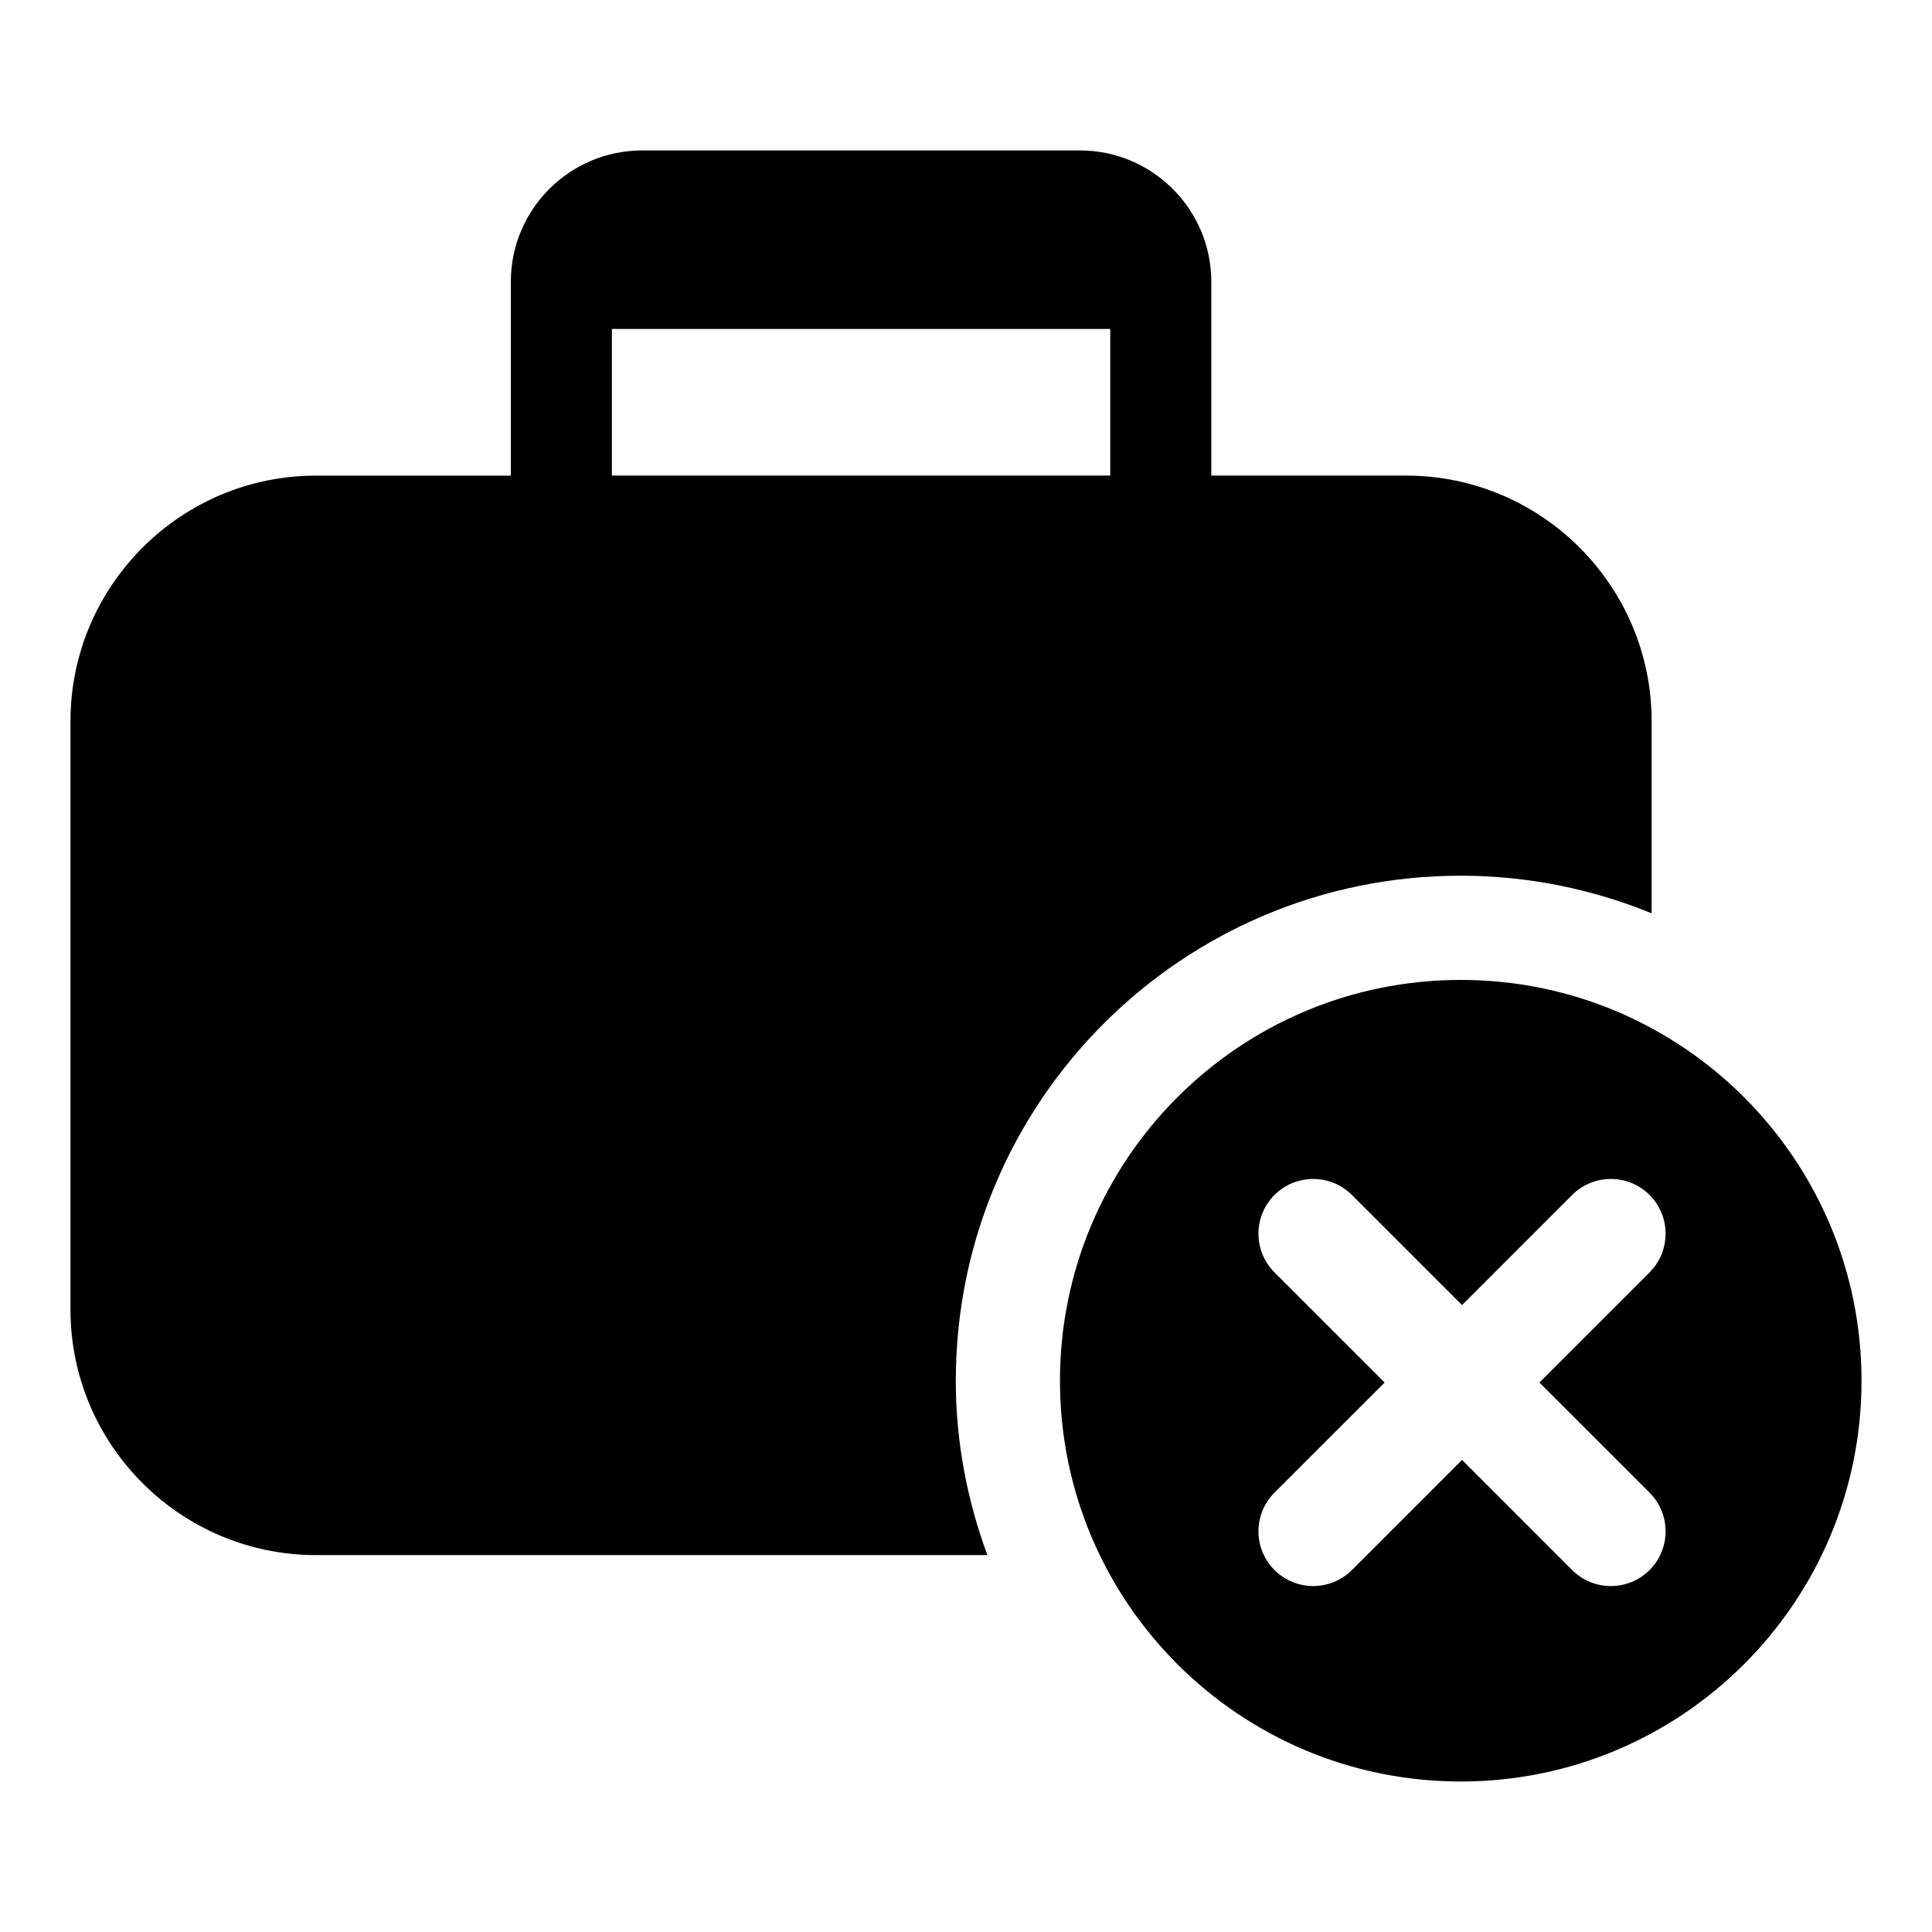 <?xml version="1.0" encoding="UTF-8"?>
<!-- The Best Svg Icon site in the world: iconSvg.co, Visit us! https://iconsvg.co -->
<svg fill="#000000" width="800px" height="800px" version="1.1" viewBox="144 144 512 512" xmlns="http://www.w3.org/2000/svg">
 <g>
  <path d="m397.3 509.91c0-73.91 59.898-133.84 133.8-133.84 17.918 0 34.988 3.59 50.598 9.965v-50.918c0-35.875-29.203-65.082-65.086-65.082h-51.605v-51.359c0-19.195-15.629-34.809-34.824-34.809h-115.99c-19.211 0-34.82 15.613-34.82 34.809v51.367h-51.613c-35.883 0-65.082 29.203-65.082 65.082v155.92c0 35.883 29.199 65.074 65.082 65.074h177.9c-5.312-14.426-8.363-29.949-8.363-46.215zm-91.145-278.74h132.07v38.867h-132.07z"/>
  <path d="m531.11 403.69c-58.66 0-106.21 47.559-106.21 106.22s47.547 106.21 106.21 106.21c58.66 0 106.21-47.547 106.21-106.21 0.004-58.656-47.551-106.22-106.21-106.22zm50.047 156.39c-5.672 5.664-14.863 5.652-20.527 0l-29.172-29.184-29.184 29.184c-5.66 5.652-14.844 5.652-20.516 0-5.672-5.664-5.672-14.844 0-20.523l29.184-29.172-29.184-29.184c-5.672-5.664-5.672-14.855 0-20.523 5.672-5.652 14.855-5.652 20.516 0l29.184 29.184 29.172-29.184c5.664-5.652 14.855-5.652 20.516 0 5.664 5.664 5.664 14.855 0 20.523l-29.188 29.184 29.199 29.184c5.652 5.66 5.652 14.848 0 20.512z"/>
 </g>
</svg>
